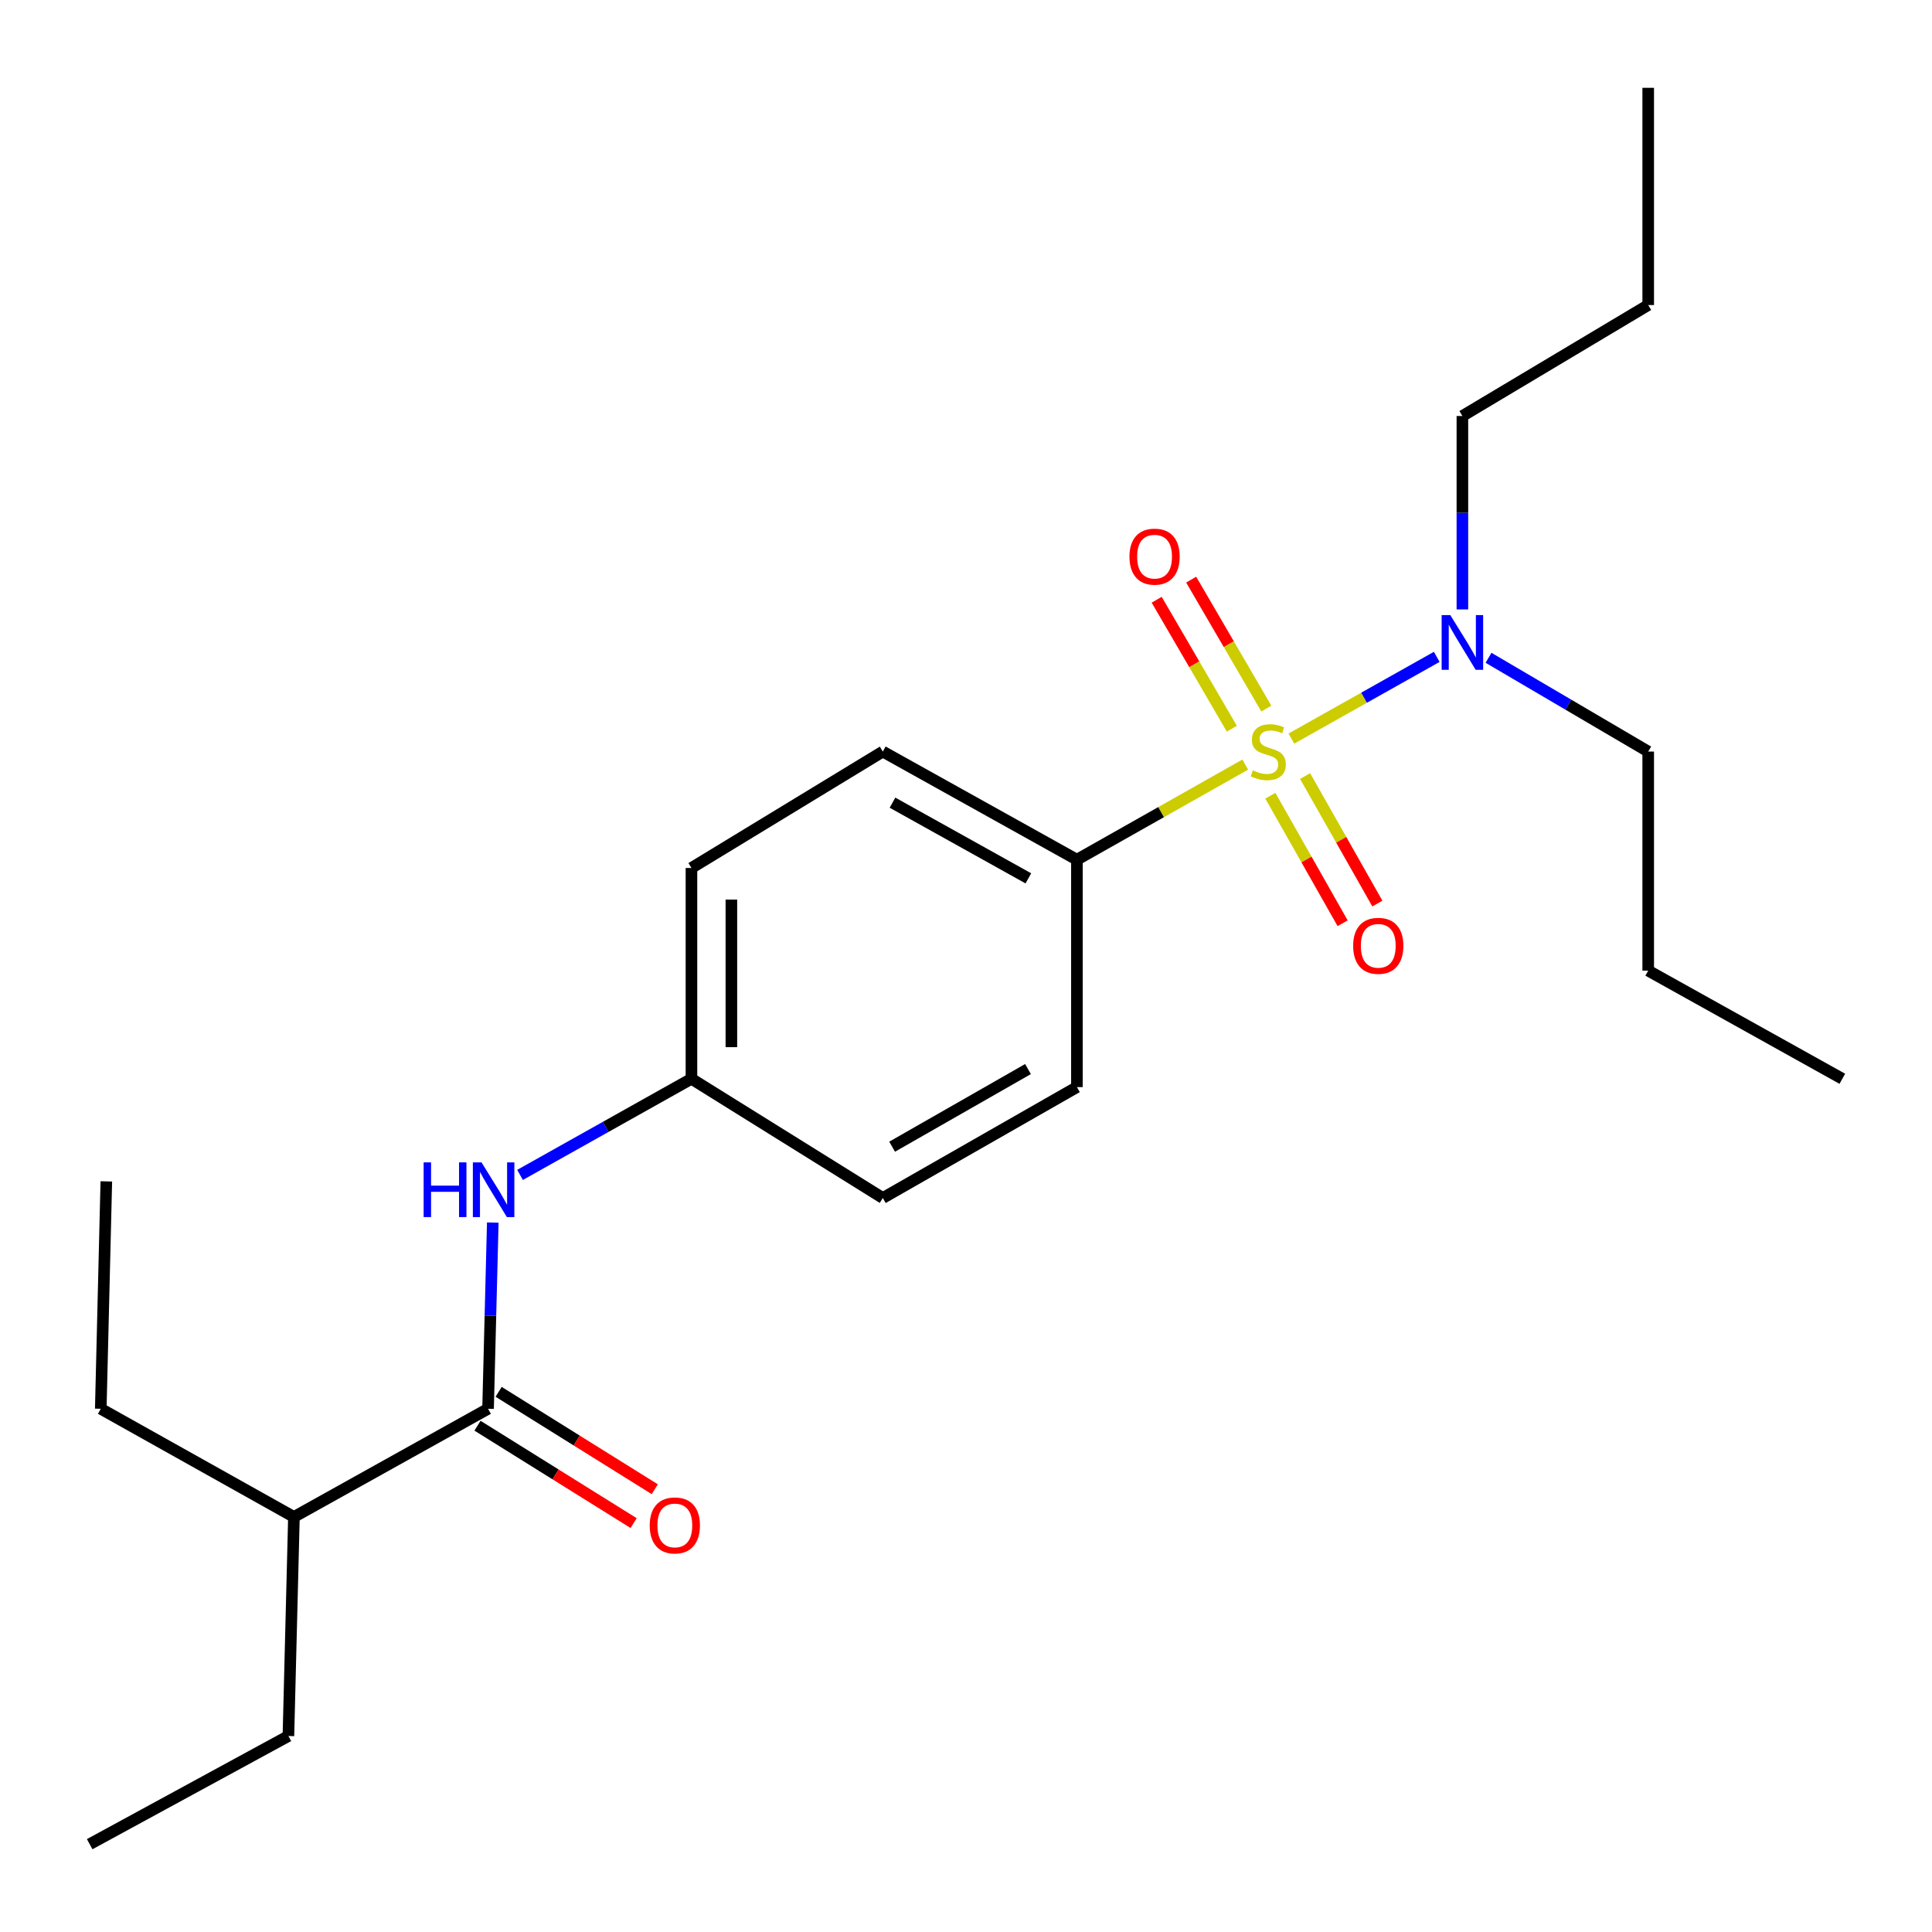 <?xml version='1.0' encoding='iso-8859-1'?>
<svg version='1.1' baseProfile='full'
              xmlns='http://www.w3.org/2000/svg'
                      xmlns:rdkit='http://www.rdkit.org/xml'
                      xmlns:xlink='http://www.w3.org/1999/xlink'
                  xml:space='preserve'
width='1000px' height='1000px' viewBox='0 0 1000 1000'>
<!-- END OF HEADER -->
<rect style='opacity:1.0;fill:#FFFFFF;stroke:none' width='1000' height='1000' x='0' y='0'> </rect>
<path class='bond-1' d='M 644.536,395.748 L 600.974,420.362' style='fill:none;fill-rule:evenodd;stroke:#CCCC00;stroke-width:6px;stroke-linecap:butt;stroke-linejoin:miter;stroke-opacity:1' />
<path class='bond-1' d='M 600.974,420.362 L 557.412,444.976' style='fill:none;fill-rule:evenodd;stroke:#000000;stroke-width:6px;stroke-linecap:butt;stroke-linejoin:miter;stroke-opacity:1' />
<path class='bond-2' d='M 668.422,382.286 L 706.038,361.139' style='fill:none;fill-rule:evenodd;stroke:#CCCC00;stroke-width:6px;stroke-linecap:butt;stroke-linejoin:miter;stroke-opacity:1' />
<path class='bond-2' d='M 706.038,361.139 L 743.654,339.993' style='fill:none;fill-rule:evenodd;stroke:#0000FF;stroke-width:6px;stroke-linecap:butt;stroke-linejoin:miter;stroke-opacity:1' />
<path class='bond-4' d='M 657.538,411.872 L 676.238,444.871' style='fill:none;fill-rule:evenodd;stroke:#CCCC00;stroke-width:6px;stroke-linecap:butt;stroke-linejoin:miter;stroke-opacity:1' />
<path class='bond-4' d='M 676.238,444.871 L 694.938,477.869' style='fill:none;fill-rule:evenodd;stroke:#FF0000;stroke-width:6px;stroke-linecap:butt;stroke-linejoin:miter;stroke-opacity:1' />
<path class='bond-4' d='M 675.519,401.682 L 694.22,434.681' style='fill:none;fill-rule:evenodd;stroke:#CCCC00;stroke-width:6px;stroke-linecap:butt;stroke-linejoin:miter;stroke-opacity:1' />
<path class='bond-4' d='M 694.22,434.681 L 712.92,467.679' style='fill:none;fill-rule:evenodd;stroke:#FF0000;stroke-width:6px;stroke-linecap:butt;stroke-linejoin:miter;stroke-opacity:1' />
<path class='bond-5' d='M 655.455,366.764 L 636.002,333.391' style='fill:none;fill-rule:evenodd;stroke:#CCCC00;stroke-width:6px;stroke-linecap:butt;stroke-linejoin:miter;stroke-opacity:1' />
<path class='bond-5' d='M 636.002,333.391 L 616.549,300.018' style='fill:none;fill-rule:evenodd;stroke:#FF0000;stroke-width:6px;stroke-linecap:butt;stroke-linejoin:miter;stroke-opacity:1' />
<path class='bond-5' d='M 637.598,377.173 L 618.145,343.8' style='fill:none;fill-rule:evenodd;stroke:#CCCC00;stroke-width:6px;stroke-linecap:butt;stroke-linejoin:miter;stroke-opacity:1' />
<path class='bond-5' d='M 618.145,343.8 L 598.692,310.426' style='fill:none;fill-rule:evenodd;stroke:#FF0000;stroke-width:6px;stroke-linecap:butt;stroke-linejoin:miter;stroke-opacity:1' />
<path class='bond-0' d='M 252.621,729.179 L 253.842,680.987' style='fill:none;fill-rule:evenodd;stroke:#000000;stroke-width:6px;stroke-linecap:butt;stroke-linejoin:miter;stroke-opacity:1' />
<path class='bond-0' d='M 253.842,680.987 L 255.062,632.796' style='fill:none;fill-rule:evenodd;stroke:#0000FF;stroke-width:6px;stroke-linecap:butt;stroke-linejoin:miter;stroke-opacity:1' />
<path class='bond-6' d='M 247.152,737.947 L 287.564,763.152' style='fill:none;fill-rule:evenodd;stroke:#000000;stroke-width:6px;stroke-linecap:butt;stroke-linejoin:miter;stroke-opacity:1' />
<path class='bond-6' d='M 287.564,763.152 L 327.975,788.357' style='fill:none;fill-rule:evenodd;stroke:#FF0000;stroke-width:6px;stroke-linecap:butt;stroke-linejoin:miter;stroke-opacity:1' />
<path class='bond-6' d='M 258.09,720.41 L 298.502,745.615' style='fill:none;fill-rule:evenodd;stroke:#000000;stroke-width:6px;stroke-linecap:butt;stroke-linejoin:miter;stroke-opacity:1' />
<path class='bond-6' d='M 298.502,745.615 L 338.913,770.82' style='fill:none;fill-rule:evenodd;stroke:#FF0000;stroke-width:6px;stroke-linecap:butt;stroke-linejoin:miter;stroke-opacity:1' />
<path class='bond-10' d='M 252.621,729.179 L 152.138,785.167' style='fill:none;fill-rule:evenodd;stroke:#000000;stroke-width:6px;stroke-linecap:butt;stroke-linejoin:miter;stroke-opacity:1' />
<path class='bond-7' d='M 557.412,444.976 L 456.941,389.01' style='fill:none;fill-rule:evenodd;stroke:#000000;stroke-width:6px;stroke-linecap:butt;stroke-linejoin:miter;stroke-opacity:1' />
<path class='bond-7' d='M 532.284,454.637 L 461.954,415.461' style='fill:none;fill-rule:evenodd;stroke:#000000;stroke-width:6px;stroke-linecap:butt;stroke-linejoin:miter;stroke-opacity:1' />
<path class='bond-8' d='M 557.412,444.976 L 557.412,562.683' style='fill:none;fill-rule:evenodd;stroke:#000000;stroke-width:6px;stroke-linecap:butt;stroke-linejoin:miter;stroke-opacity:1' />
<path class='bond-13' d='M 756.932,315.438 L 756.932,265.382' style='fill:none;fill-rule:evenodd;stroke:#0000FF;stroke-width:6px;stroke-linecap:butt;stroke-linejoin:miter;stroke-opacity:1' />
<path class='bond-13' d='M 756.932,265.382 L 756.932,215.326' style='fill:none;fill-rule:evenodd;stroke:#000000;stroke-width:6px;stroke-linecap:butt;stroke-linejoin:miter;stroke-opacity:1' />
<path class='bond-14' d='M 770.46,340.473 L 811.785,364.742' style='fill:none;fill-rule:evenodd;stroke:#0000FF;stroke-width:6px;stroke-linecap:butt;stroke-linejoin:miter;stroke-opacity:1' />
<path class='bond-14' d='M 811.785,364.742 L 853.109,389.01' style='fill:none;fill-rule:evenodd;stroke:#000000;stroke-width:6px;stroke-linecap:butt;stroke-linejoin:miter;stroke-opacity:1' />
<path class='bond-3' d='M 269.167,608.132 L 313.53,583.255' style='fill:none;fill-rule:evenodd;stroke:#0000FF;stroke-width:6px;stroke-linecap:butt;stroke-linejoin:miter;stroke-opacity:1' />
<path class='bond-3' d='M 313.53,583.255 L 357.893,558.377' style='fill:none;fill-rule:evenodd;stroke:#000000;stroke-width:6px;stroke-linecap:butt;stroke-linejoin:miter;stroke-opacity:1' />
<path class='bond-12' d='M 456.941,389.01 L 357.893,449.27' style='fill:none;fill-rule:evenodd;stroke:#000000;stroke-width:6px;stroke-linecap:butt;stroke-linejoin:miter;stroke-opacity:1' />
<path class='bond-11' d='M 557.412,562.683 L 456.941,620.084' style='fill:none;fill-rule:evenodd;stroke:#000000;stroke-width:6px;stroke-linecap:butt;stroke-linejoin:miter;stroke-opacity:1' />
<path class='bond-11' d='M 532.089,553.347 L 461.759,593.528' style='fill:none;fill-rule:evenodd;stroke:#000000;stroke-width:6px;stroke-linecap:butt;stroke-linejoin:miter;stroke-opacity:1' />
<path class='bond-9' d='M 357.893,558.377 L 456.941,620.084' style='fill:none;fill-rule:evenodd;stroke:#000000;stroke-width:6px;stroke-linecap:butt;stroke-linejoin:miter;stroke-opacity:1' />
<path class='bond-23' d='M 357.893,558.377 L 357.893,449.27' style='fill:none;fill-rule:evenodd;stroke:#000000;stroke-width:6px;stroke-linecap:butt;stroke-linejoin:miter;stroke-opacity:1' />
<path class='bond-23' d='M 378.561,542.011 L 378.561,465.636' style='fill:none;fill-rule:evenodd;stroke:#000000;stroke-width:6px;stroke-linecap:butt;stroke-linejoin:miter;stroke-opacity:1' />
<path class='bond-15' d='M 152.138,785.167 L 52.16,729.179' style='fill:none;fill-rule:evenodd;stroke:#000000;stroke-width:6px;stroke-linecap:butt;stroke-linejoin:miter;stroke-opacity:1' />
<path class='bond-16' d='M 152.138,785.167 L 149.279,898.557' style='fill:none;fill-rule:evenodd;stroke:#000000;stroke-width:6px;stroke-linecap:butt;stroke-linejoin:miter;stroke-opacity:1' />
<path class='bond-17' d='M 756.932,215.326 L 853.109,157.891' style='fill:none;fill-rule:evenodd;stroke:#000000;stroke-width:6px;stroke-linecap:butt;stroke-linejoin:miter;stroke-opacity:1' />
<path class='bond-18' d='M 853.109,389.01 L 853.109,502.4' style='fill:none;fill-rule:evenodd;stroke:#000000;stroke-width:6px;stroke-linecap:butt;stroke-linejoin:miter;stroke-opacity:1' />
<path class='bond-19' d='M 52.16,729.179 L 55.031,611.483' style='fill:none;fill-rule:evenodd;stroke:#000000;stroke-width:6px;stroke-linecap:butt;stroke-linejoin:miter;stroke-opacity:1' />
<path class='bond-20' d='M 149.279,898.557 L 46.419,954.545' style='fill:none;fill-rule:evenodd;stroke:#000000;stroke-width:6px;stroke-linecap:butt;stroke-linejoin:miter;stroke-opacity:1' />
<path class='bond-21' d='M 853.109,157.891 L 853.109,45.455' style='fill:none;fill-rule:evenodd;stroke:#000000;stroke-width:6px;stroke-linecap:butt;stroke-linejoin:miter;stroke-opacity:1' />
<path class='bond-22' d='M 853.109,502.4 L 953.581,558.377' style='fill:none;fill-rule:evenodd;stroke:#000000;stroke-width:6px;stroke-linecap:butt;stroke-linejoin:miter;stroke-opacity:1' />
<path  class='atom-0' d='M 648.46 398.73
Q 648.78 398.85, 650.1 399.41
Q 651.42 399.97, 652.86 400.33
Q 654.34 400.65, 655.78 400.65
Q 658.46 400.65, 660.02 399.37
Q 661.58 398.05, 661.58 395.77
Q 661.58 394.21, 660.78 393.25
Q 660.02 392.29, 658.82 391.77
Q 657.62 391.25, 655.62 390.65
Q 653.1 389.89, 651.58 389.17
Q 650.1 388.45, 649.02 386.93
Q 647.98 385.41, 647.98 382.85
Q 647.98 379.29, 650.38 377.09
Q 652.82 374.89, 657.62 374.89
Q 660.9 374.89, 664.62 376.45
L 663.7 379.53
Q 660.3 378.13, 657.74 378.13
Q 654.98 378.13, 653.46 379.29
Q 651.94 380.41, 651.98 382.37
Q 651.98 383.89, 652.74 384.81
Q 653.54 385.73, 654.66 386.25
Q 655.82 386.77, 657.74 387.37
Q 660.3 388.17, 661.82 388.97
Q 663.34 389.77, 664.42 391.41
Q 665.54 393.01, 665.54 395.77
Q 665.54 399.69, 662.9 401.81
Q 660.3 403.89, 655.94 403.89
Q 653.42 403.89, 651.5 403.33
Q 649.62 402.81, 647.38 401.89
L 648.46 398.73
' fill='#CCCC00'/>
<path  class='atom-3' d='M 750.672 318.368
L 759.952 333.368
Q 760.872 334.848, 762.352 337.528
Q 763.832 340.208, 763.912 340.368
L 763.912 318.368
L 767.672 318.368
L 767.672 346.688
L 763.792 346.688
L 753.832 330.288
Q 752.672 328.368, 751.432 326.168
Q 750.232 323.968, 749.872 323.288
L 749.872 346.688
L 746.192 346.688
L 746.192 318.368
L 750.672 318.368
' fill='#0000FF'/>
<path  class='atom-4' d='M 219.272 601.641
L 223.112 601.641
L 223.112 613.681
L 237.592 613.681
L 237.592 601.641
L 241.432 601.641
L 241.432 629.961
L 237.592 629.961
L 237.592 616.881
L 223.112 616.881
L 223.112 629.961
L 219.272 629.961
L 219.272 601.641
' fill='#0000FF'/>
<path  class='atom-4' d='M 249.232 601.641
L 258.512 616.641
Q 259.432 618.121, 260.912 620.801
Q 262.392 623.481, 262.472 623.641
L 262.472 601.641
L 266.232 601.641
L 266.232 629.961
L 262.352 629.961
L 252.392 613.561
Q 251.232 611.641, 249.992 609.441
Q 248.792 607.241, 248.432 606.561
L 248.432 629.961
L 244.752 629.961
L 244.752 601.641
L 249.232 601.641
' fill='#0000FF'/>
<path  class='atom-5' d='M 700.39 489.551
Q 700.39 482.751, 703.75 478.951
Q 707.11 475.151, 713.39 475.151
Q 719.67 475.151, 723.03 478.951
Q 726.39 482.751, 726.39 489.551
Q 726.39 496.431, 722.99 500.351
Q 719.59 504.231, 713.39 504.231
Q 707.15 504.231, 703.75 500.351
Q 700.39 496.471, 700.39 489.551
M 713.39 501.031
Q 717.71 501.031, 720.03 498.151
Q 722.39 495.231, 722.39 489.551
Q 722.39 483.991, 720.03 481.191
Q 717.71 478.351, 713.39 478.351
Q 709.07 478.351, 706.71 481.151
Q 704.39 483.951, 704.39 489.551
Q 704.39 495.271, 706.71 498.151
Q 709.07 501.031, 713.39 501.031
' fill='#FF0000'/>
<path  class='atom-6' d='M 584.601 288.113
Q 584.601 281.313, 587.961 277.513
Q 591.321 273.713, 597.601 273.713
Q 603.881 273.713, 607.241 277.513
Q 610.601 281.313, 610.601 288.113
Q 610.601 294.993, 607.201 298.913
Q 603.801 302.793, 597.601 302.793
Q 591.361 302.793, 587.961 298.913
Q 584.601 295.033, 584.601 288.113
M 597.601 299.593
Q 601.921 299.593, 604.241 296.713
Q 606.601 293.793, 606.601 288.113
Q 606.601 282.553, 604.241 279.753
Q 601.921 276.913, 597.601 276.913
Q 593.281 276.913, 590.921 279.713
Q 588.601 282.513, 588.601 288.113
Q 588.601 293.833, 590.921 296.713
Q 593.281 299.593, 597.601 299.593
' fill='#FF0000'/>
<path  class='atom-7' d='M 336.292 789.553
Q 336.292 782.753, 339.652 778.953
Q 343.012 775.153, 349.292 775.153
Q 355.572 775.153, 358.932 778.953
Q 362.292 782.753, 362.292 789.553
Q 362.292 796.433, 358.892 800.353
Q 355.492 804.233, 349.292 804.233
Q 343.052 804.233, 339.652 800.353
Q 336.292 796.473, 336.292 789.553
M 349.292 801.033
Q 353.612 801.033, 355.932 798.153
Q 358.292 795.233, 358.292 789.553
Q 358.292 783.993, 355.932 781.193
Q 353.612 778.353, 349.292 778.353
Q 344.972 778.353, 342.612 781.153
Q 340.292 783.953, 340.292 789.553
Q 340.292 795.273, 342.612 798.153
Q 344.972 801.033, 349.292 801.033
' fill='#FF0000'/>
</svg>
